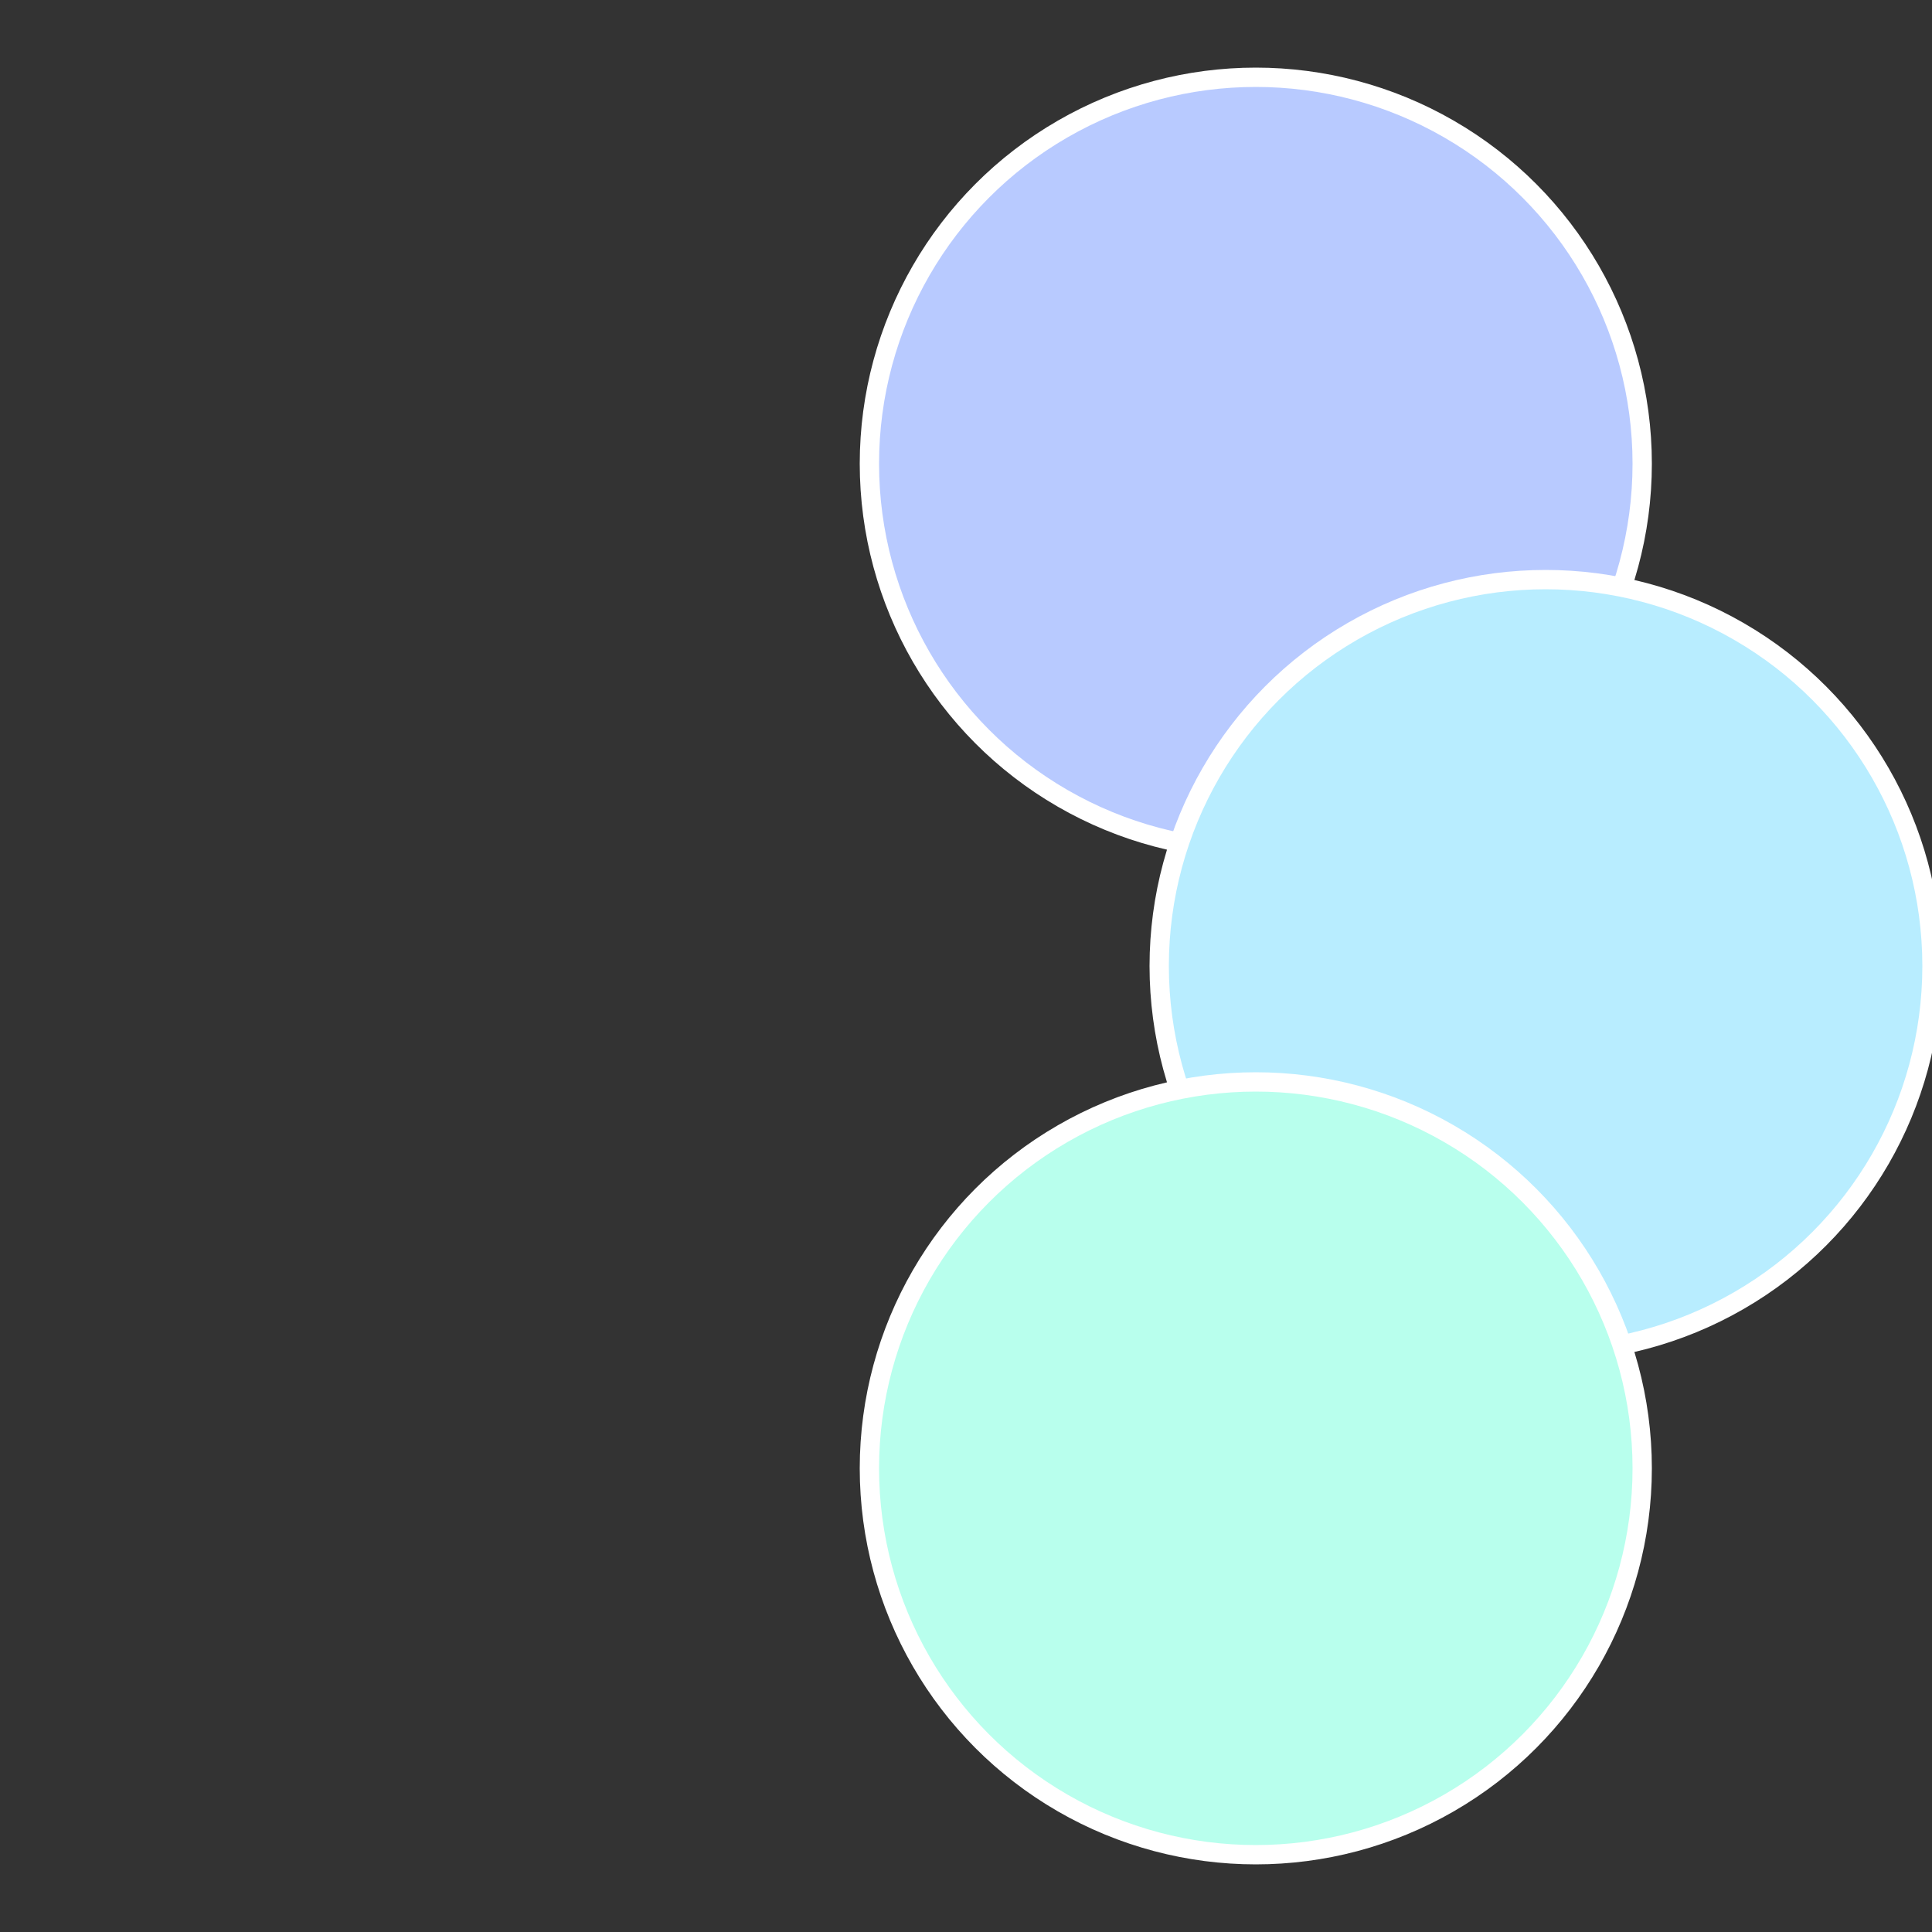 <?xml version="1.0" standalone="no"?>
<svg width="500" height="500" viewBox="-1 -1 2 2" xmlns="http://www.w3.org/2000/svg">
 
                <rect x="-1" y="-1" width="2" height="2" fill="#333333" stroke="none"/>
 
                <circle cx="0.3" cy="-0.52" r="0.4" fill="#b8caff" stroke="#fff" stroke-width="1%" />
             
                <circle cx="0.6" cy="0" r="0.4" fill="#b8edff" stroke="#fff" stroke-width="1%" />
             
                <circle cx="0.3" cy="0.52" r="0.4" fill="#b8ffed" stroke="#fff" stroke-width="1%" />
            </svg>
